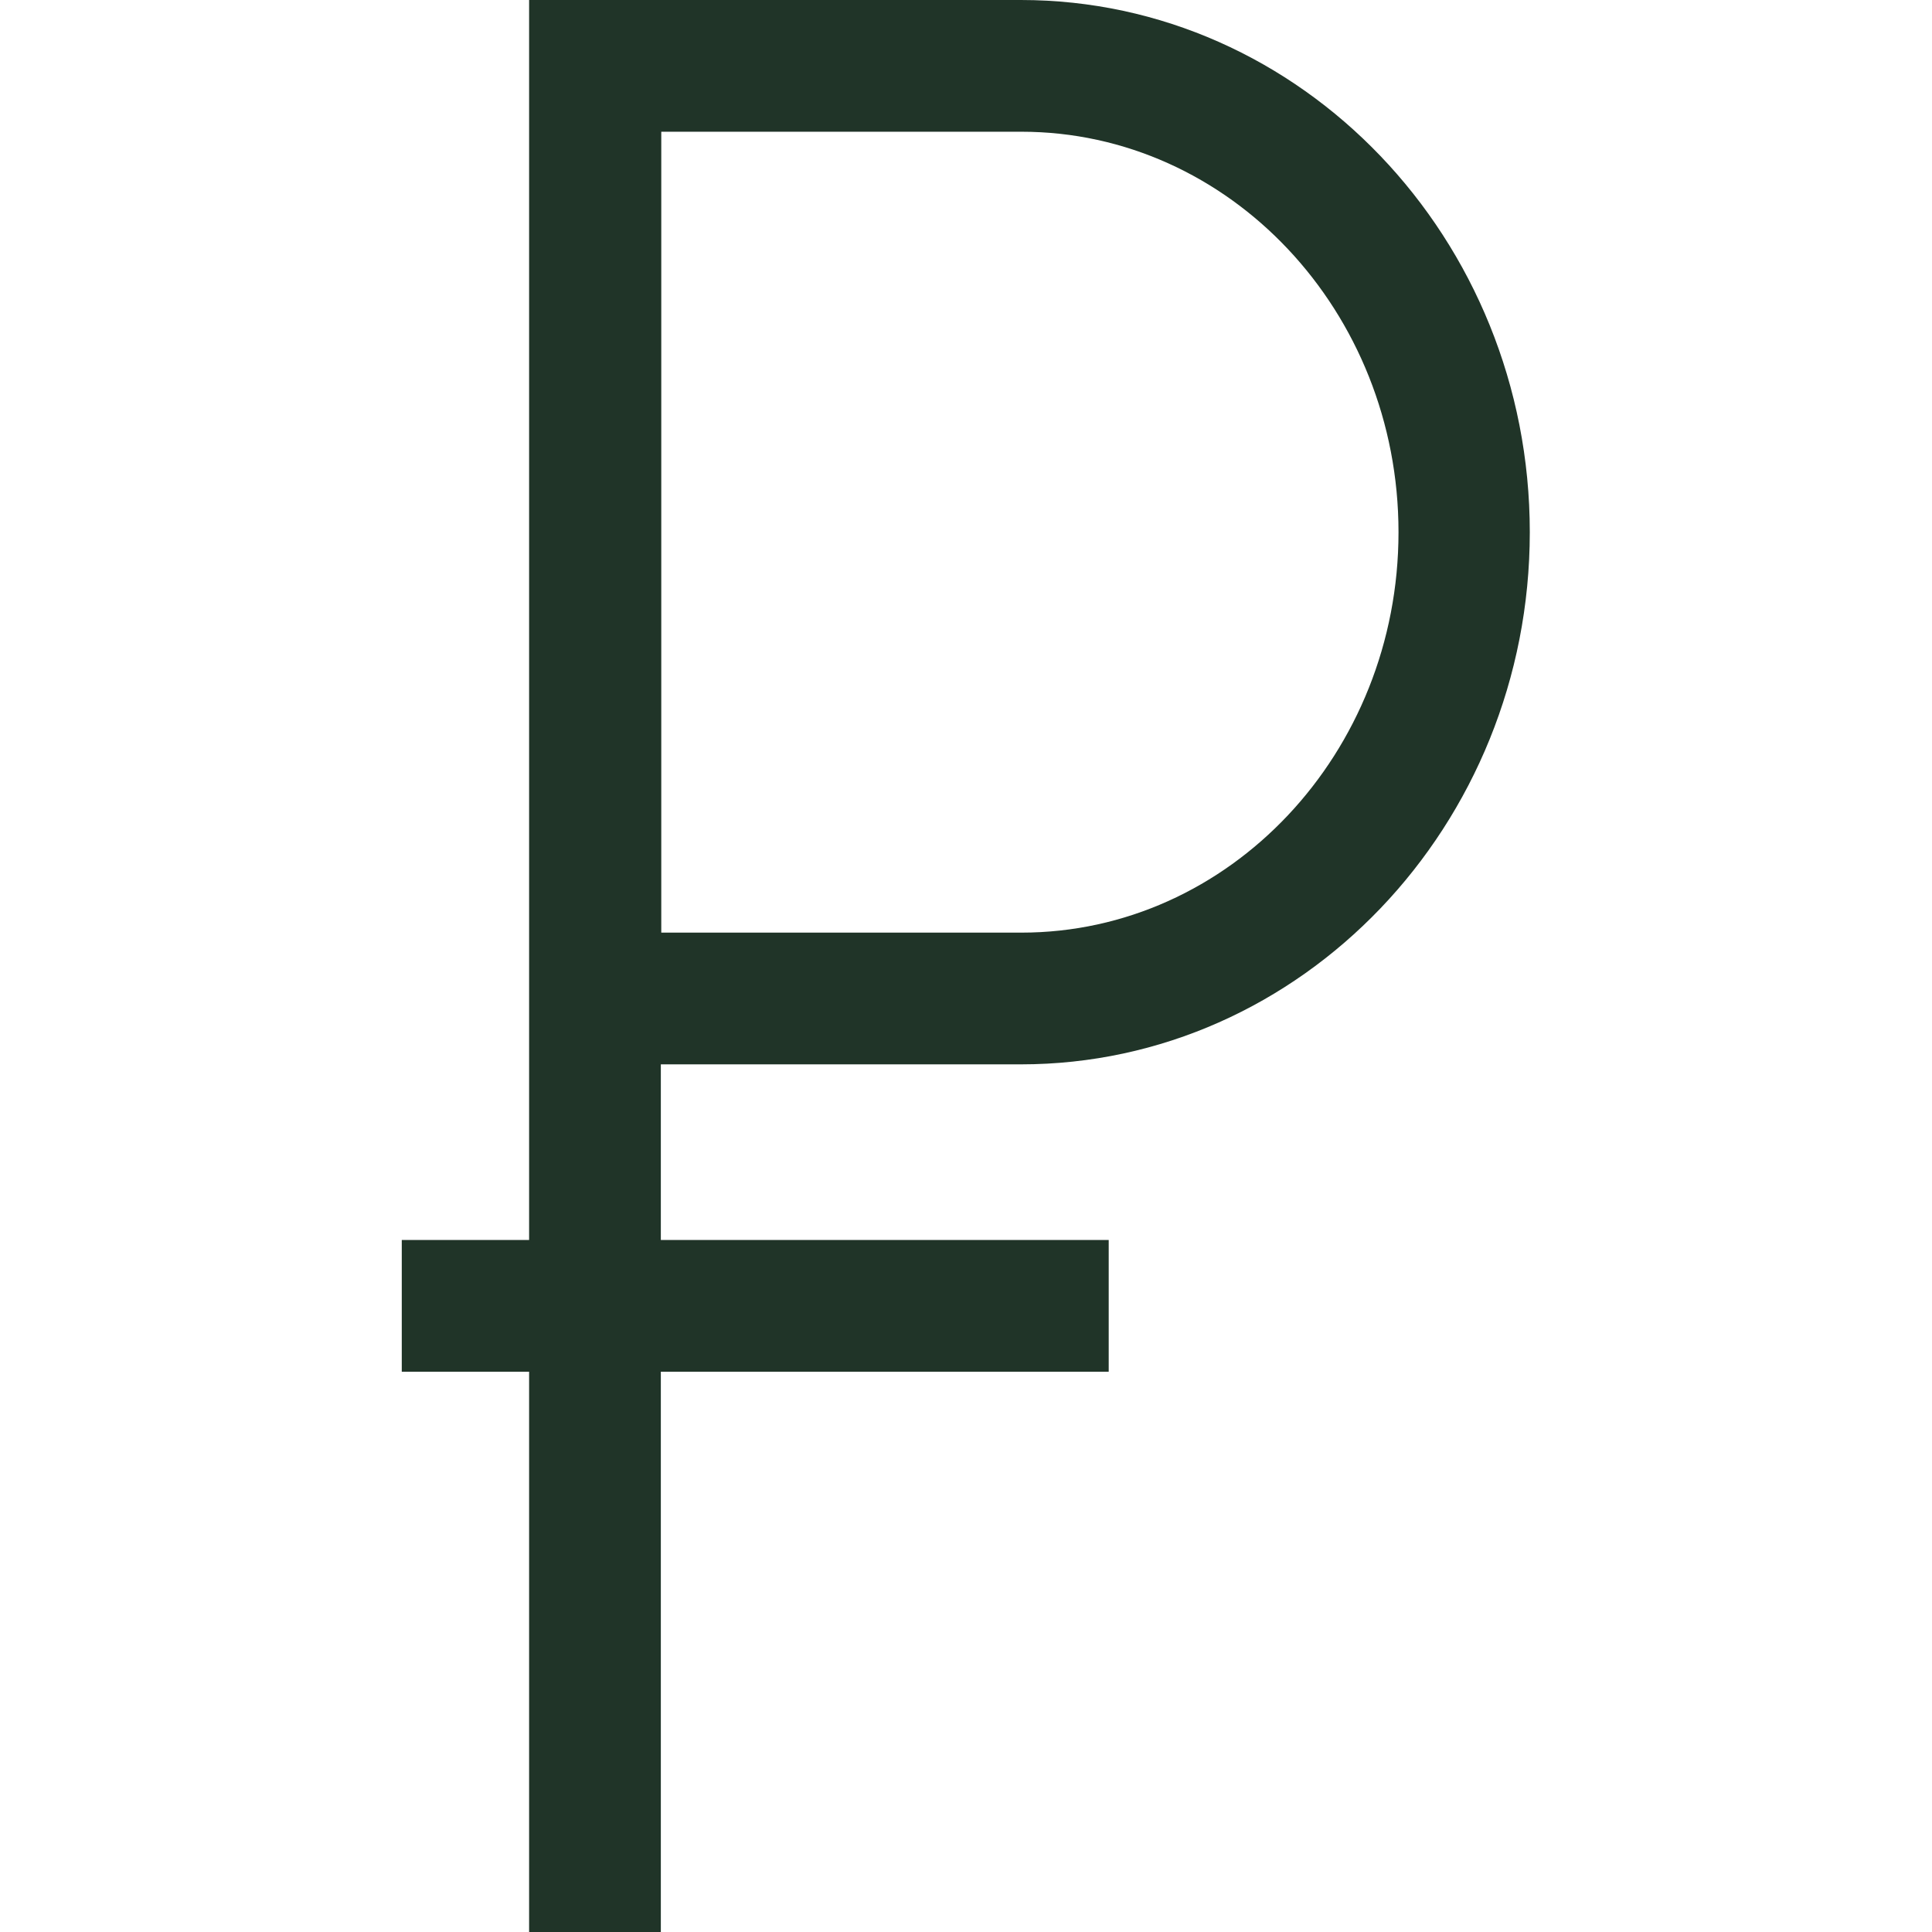 <?xml version="1.0" encoding="UTF-8"?> <!-- Generator: Adobe Illustrator 23.0.2, SVG Export Plug-In . SVG Version: 6.00 Build 0) --> <svg xmlns="http://www.w3.org/2000/svg" xmlns:xlink="http://www.w3.org/1999/xlink" id="Layer_1" x="0px" y="0px" viewBox="0 0 440 440" style="enable-background:new 0 0 440 440;" xml:space="preserve"> <style type="text/css"> .st0{fill:#203428;} </style> <g> <path class="st0" d="M232.5,242.4c63.9,0,115.9-54.4,115.9-121.2C348.4,54.4,296.4,0,232.5,0h-112v282.4h-29v30h29V440h30V312.4 h102v-30h-102v-40L232.5,242.4L232.5,242.4z M150.6,30h82c47.4,0,85.9,40.9,85.9,91.2c0,50.3-38.5,91.2-85.9,91.2h-82L150.6,30 L150.6,30z"></path> </g> </svg> 